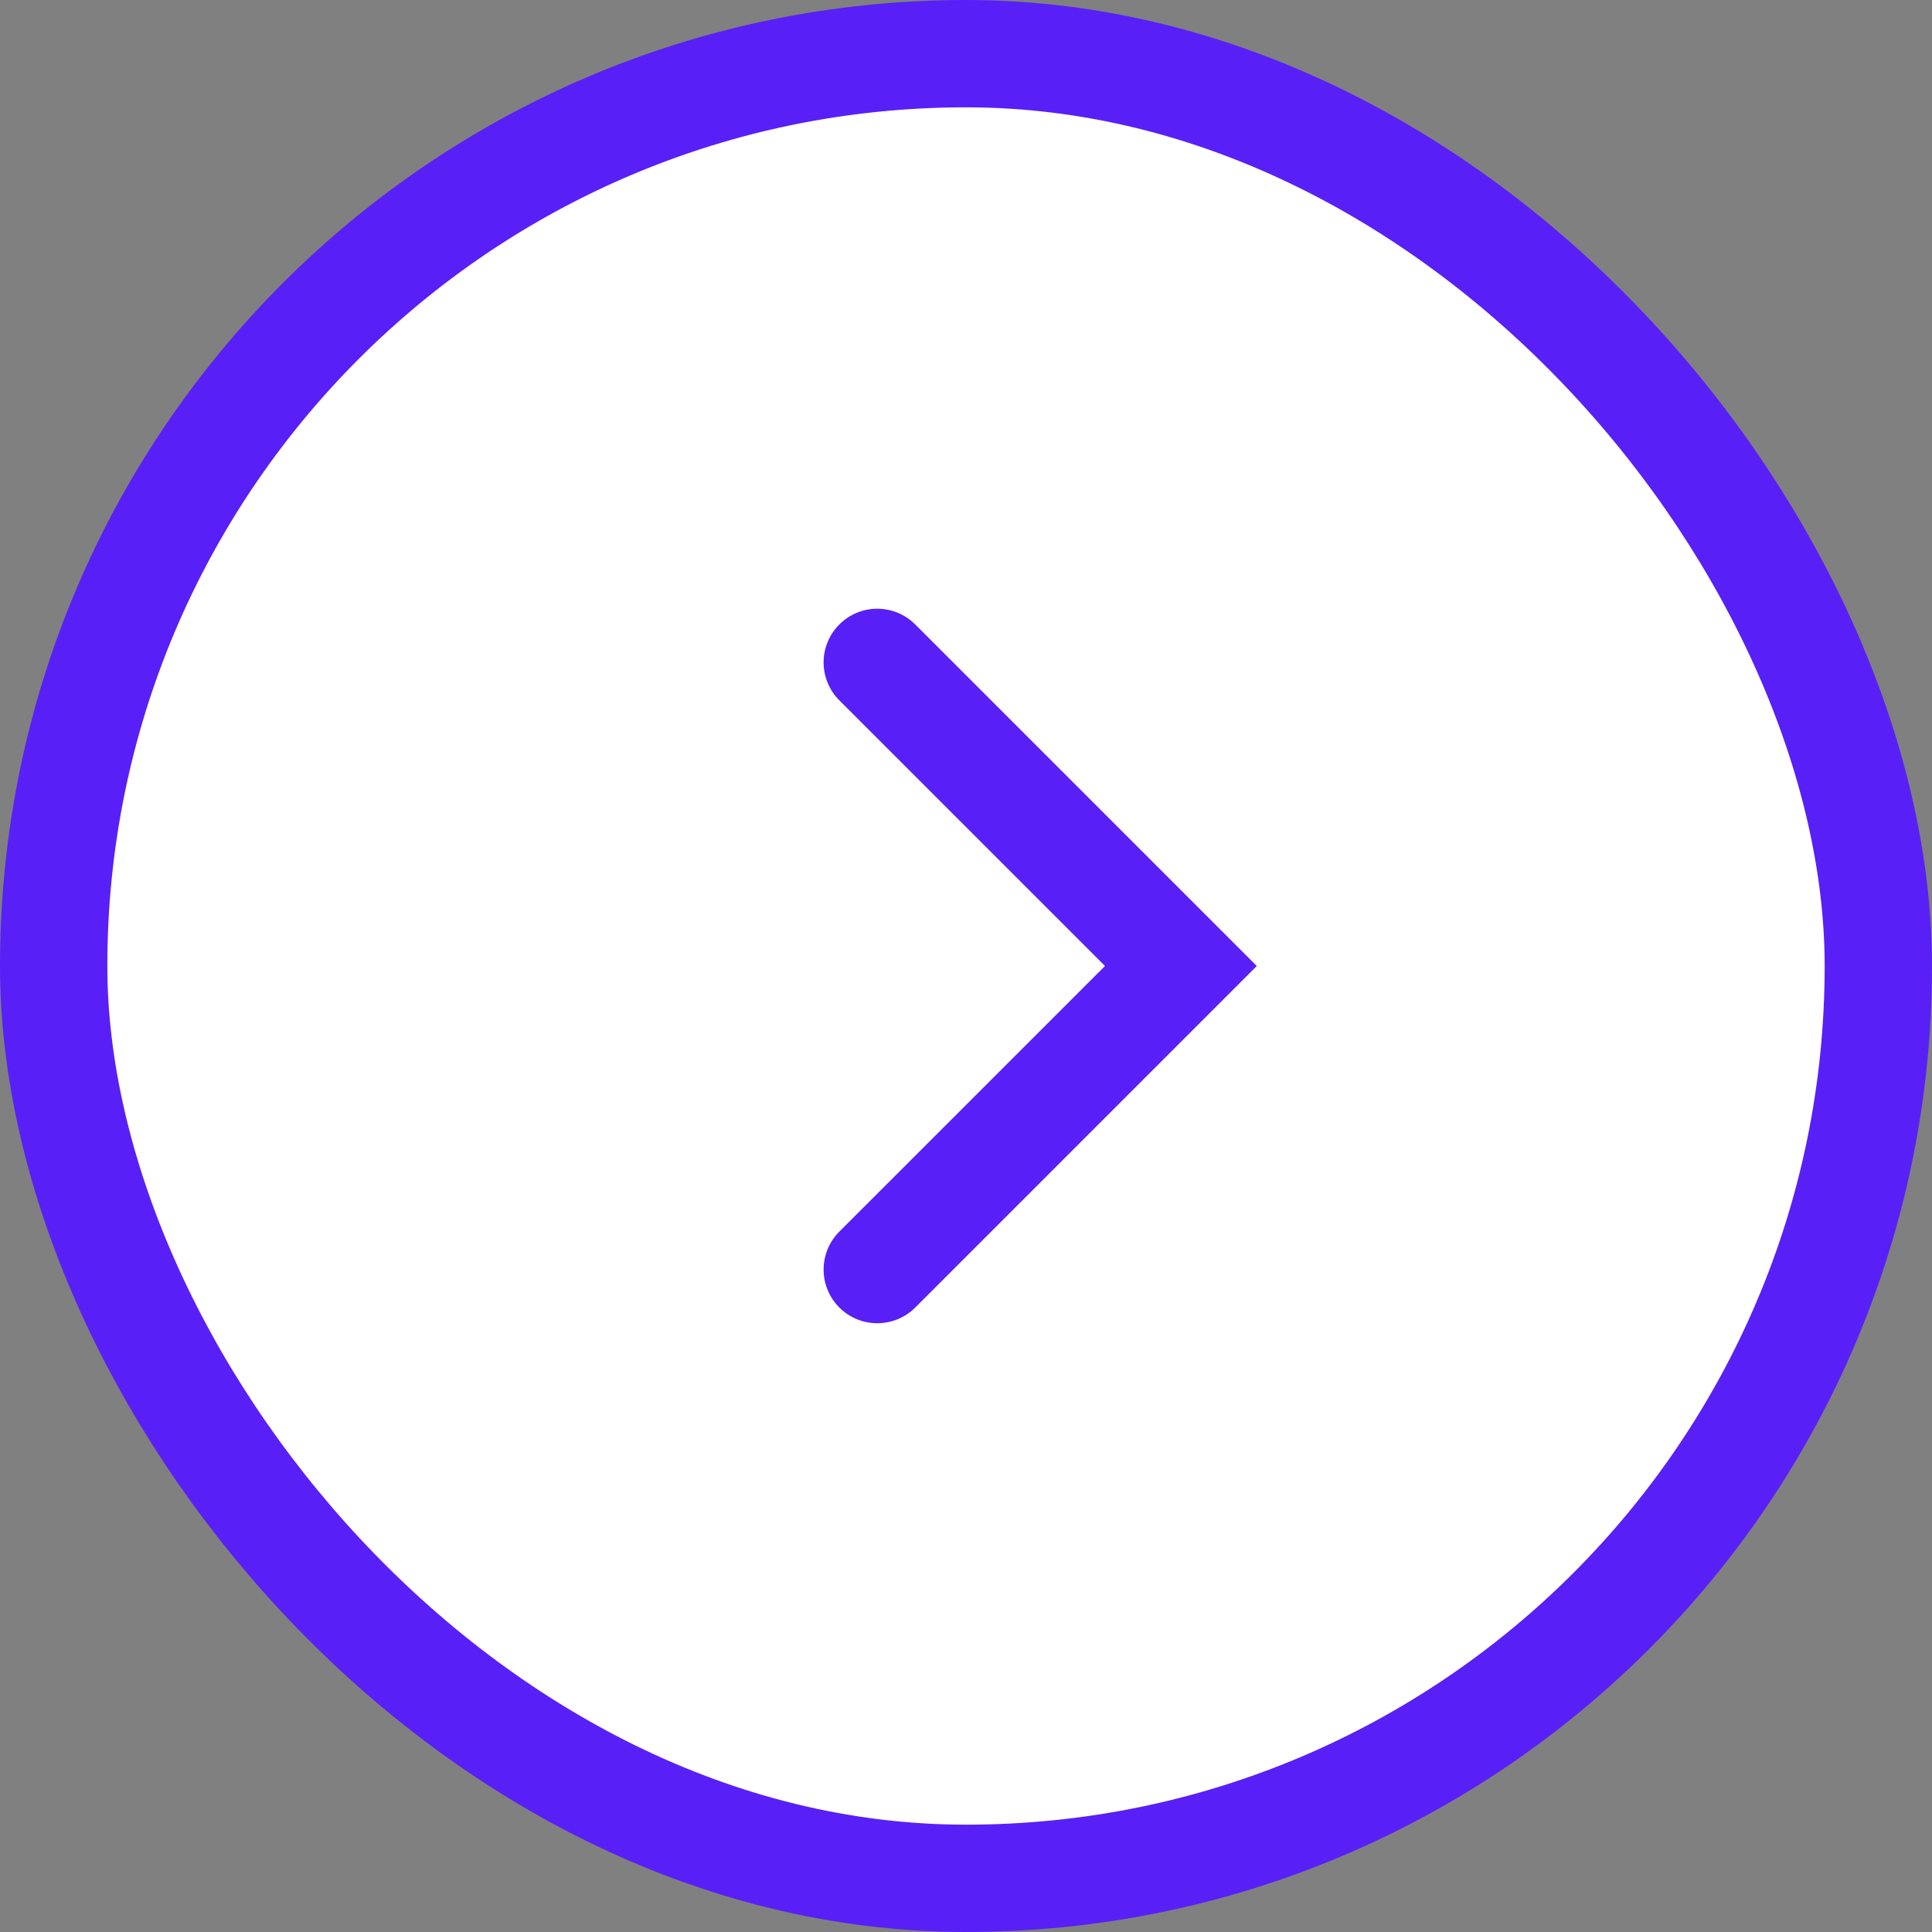 <svg width="36" height="36" viewBox="0 0 36 36" fill="none" xmlns="http://www.w3.org/2000/svg">
<rect x="0" y="0" width="36" height="36" fill="#808080" stroke="none"/>
<rect x="1" y="1" width="34" height="34" rx="17" fill="white"/>
<path fill-rule="evenodd" clip-rule="evenodd" d="M15.64 11.636C16.03 11.245 16.663 11.245 17.054 11.636L22.711 17.293L23.418 18L22.711 18.707L17.054 24.364C16.663 24.754 16.03 24.754 15.64 24.364C15.249 23.973 15.249 23.34 15.64 22.949L20.59 18L15.64 13.05C15.249 12.659 15.249 12.026 15.64 11.636Z" fill="#5820F6"/>
<rect x="1" y="1" width="34" height="34" rx="17" stroke="#5820F6" stroke-width="2"/>
</svg>
